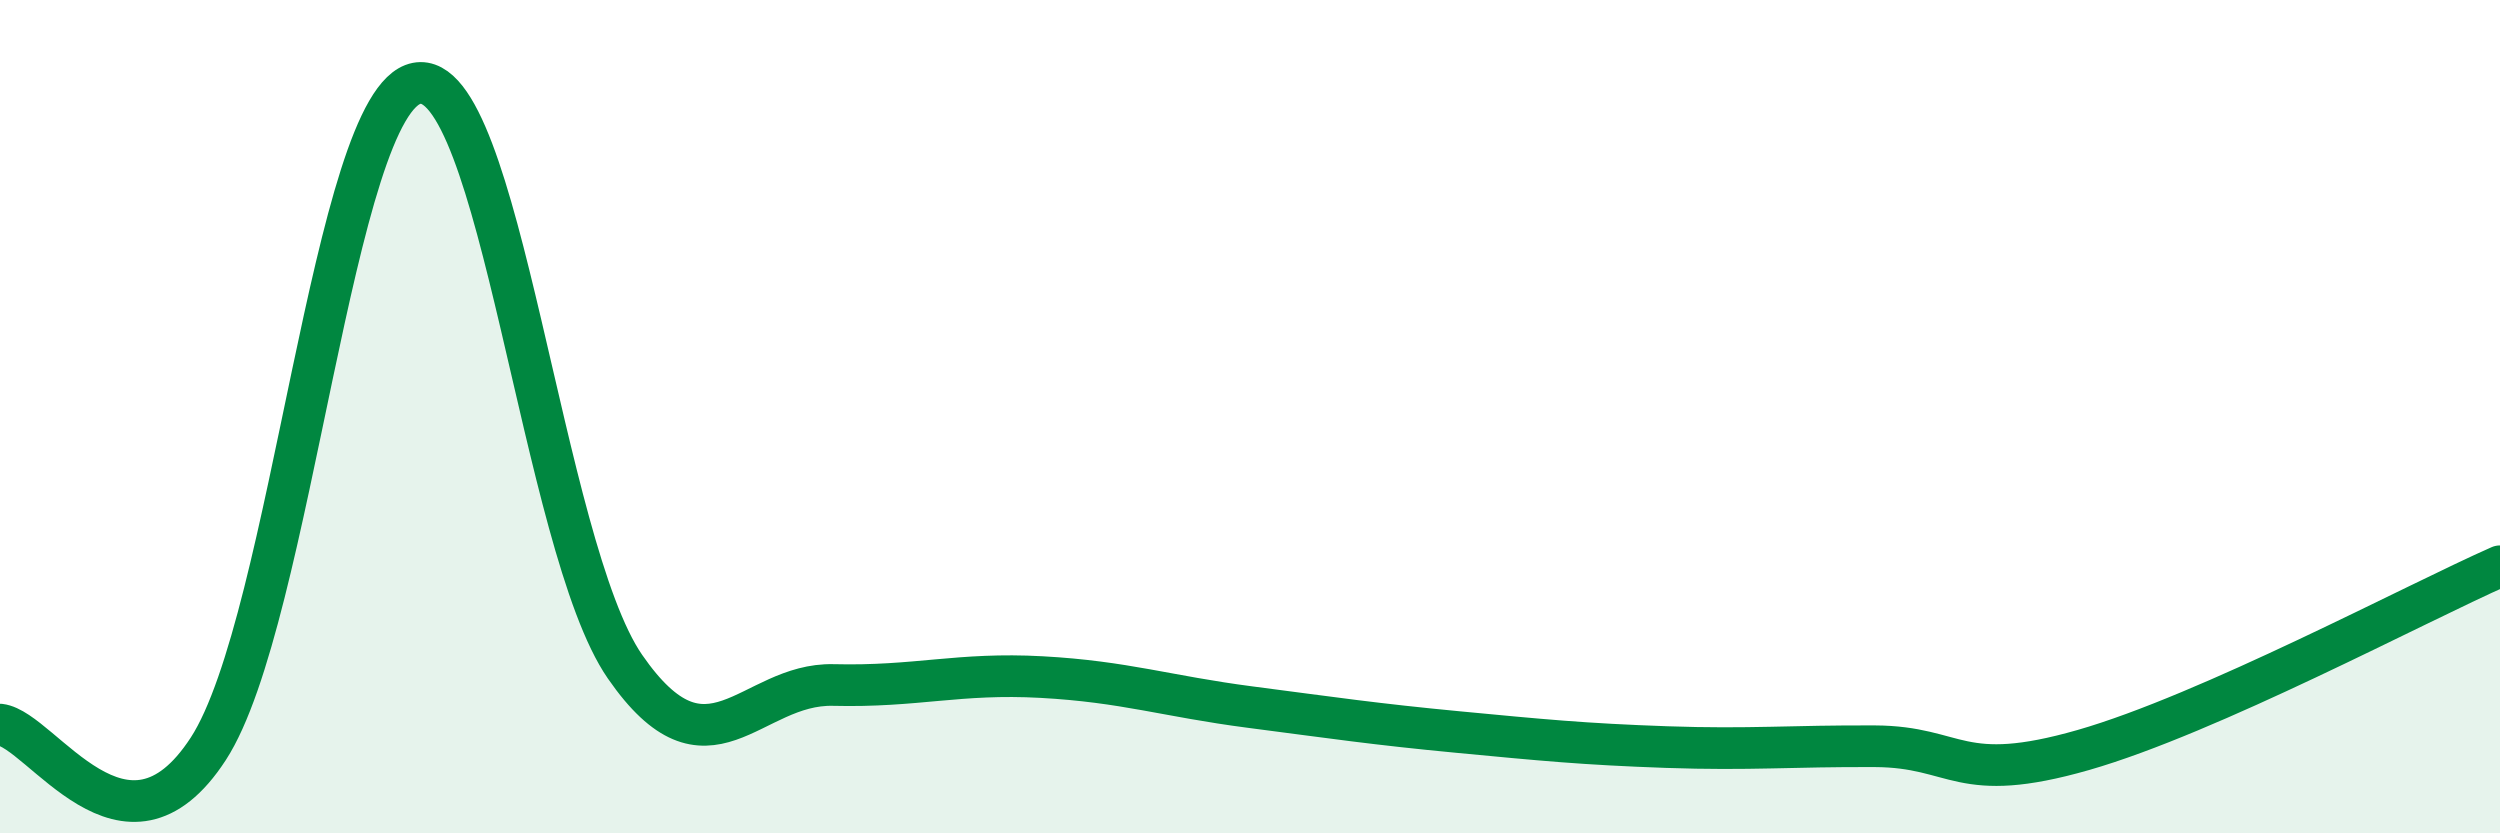 
    <svg width="60" height="20" viewBox="0 0 60 20" xmlns="http://www.w3.org/2000/svg">
      <path
        d="M 0,17.39 C 1,17.51 3,21.05 5,17.97 C 7,14.89 8,2.39 10,2 C 12,1.61 13,13.11 15,16 C 17,18.89 18,16.39 20,16.44 C 22,16.49 23,16.14 25,16.25 C 27,16.36 28,16.71 30,16.97 C 32,17.23 33,17.38 35,17.57 C 37,17.76 38,17.86 40,17.93 C 42,18 43,17.9 45,17.91 C 47,17.92 47,18.86 50,18 C 53,17.14 58,14.47 60,13.59L60 20L0 20Z"
        fill="#008740"
        opacity="0.1"
        stroke-linecap="round"
        stroke-linejoin="round"
      />
      <path
        d="M 0,17.39 C 1,17.51 3,21.05 5,17.97 C 7,14.89 8,2.39 10,2 C 12,1.61 13,13.11 15,16 C 17,18.89 18,16.39 20,16.44 C 22,16.49 23,16.14 25,16.25 C 27,16.36 28,16.71 30,16.97 C 32,17.23 33,17.38 35,17.57 C 37,17.76 38,17.86 40,17.93 C 42,18 43,17.9 45,17.91 C 47,17.92 47,18.86 50,18 C 53,17.14 58,14.47 60,13.59"
        stroke="#008740"
        stroke-width="1"
        fill="none"
        stroke-linecap="round"
        stroke-linejoin="round"
      />
    </svg>
  